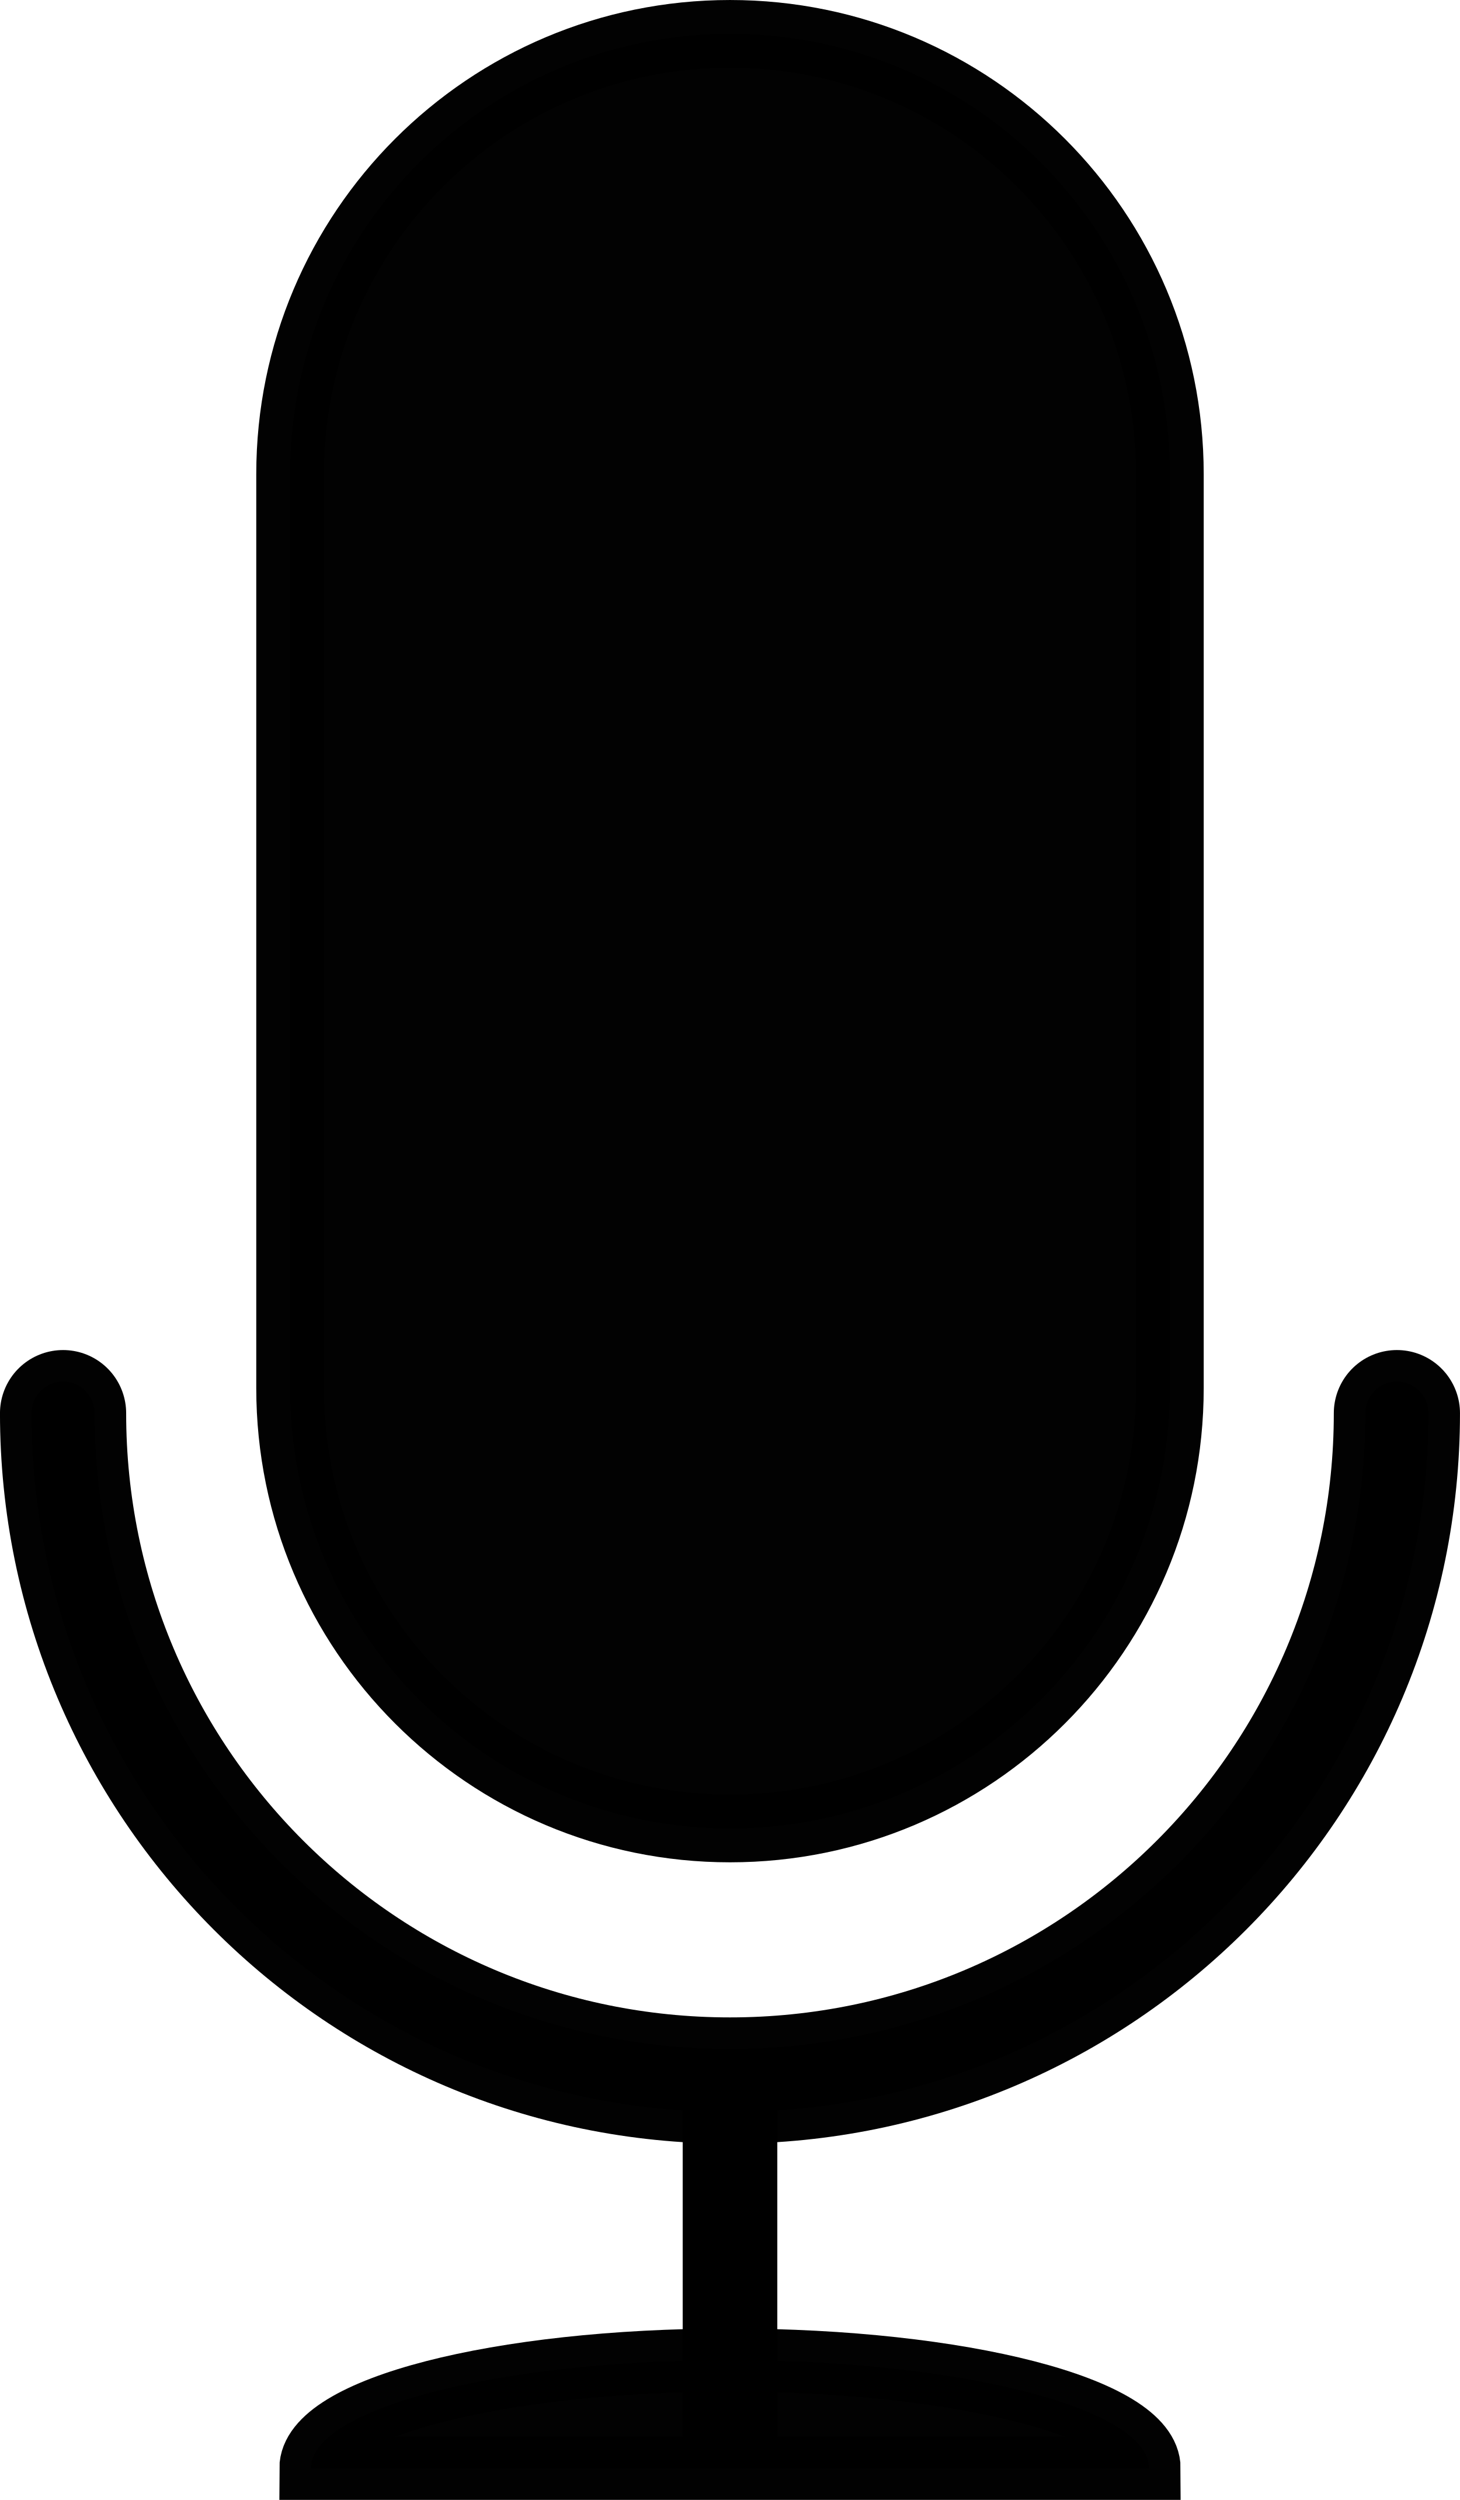 <?xml version="1.0" encoding="UTF-8"?>
<svg version="1.1" viewBox="0 0 462.86 792.01" xmlns="http://www.w3.org/2000/svg">
<g transform="translate(-140.62 -173.21)" stroke="#000">
<path transform="translate(14.904)" d="m568.57 620.93c0 116.77-94.66 211.43-211.43 211.43s-211.43-94.66-211.43-211.43v-1e-5" fill-opacity="0" opacity=".99" stroke-linecap="round" stroke-width="20"/>
<path transform="translate(14.904)" d="m568.57 620.93c0 116.77-94.66 211.43-211.43 211.43s-211.43-94.66-211.43-211.43v-1e-5" fill-opacity="0" opacity=".99" stroke-linecap="round" stroke-width="40"/>
<path d="m372.05 832.36v114.29" fill="none" stroke-width="30"/>
<path transform="translate(42.047 34.286)" d="m197.14 920.93c1e-5 -18.935 59.482-34.286 132.86-34.286 73.375 0 132.86 15.35 132.86 34.286z" opacity=".99" stroke-linecap="round" stroke-width="20"/>
<path d="m372.06 183.94c-77.019-1e-5 -139.47 62.45-139.47 139.47v289.62c0 77.019 62.45 139.47 139.47 139.47 77.019 0 139.44-62.45 139.44-139.47v-289.62c0-77.02-62.42-139.47-139.44-139.47z" opacity=".99" stroke-linecap="round" stroke-width="21.455"/>
</g>
</svg>
